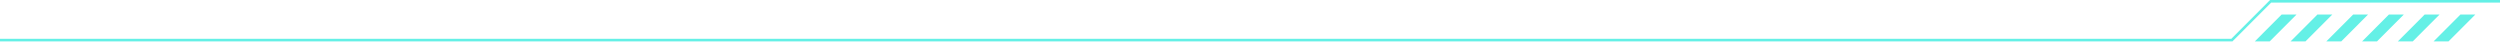 <svg width="1920" height="32" viewBox="0 0 1920 32" fill="none" xmlns="http://www.w3.org/2000/svg">
<path d="M1731.7 31.791L1743.14 31.791L1763.74 11.166L1752.3 11.166L1731.7 31.791Z" fill="#64F0E6"/>
<path d="M1759.16 31.791L1770.6 31.791L1791.2 11.166L1779.76 11.166L1759.16 31.791Z" fill="#64F0E6"/>
<path d="M1786.62 31.791L1798.07 31.791L1818.66 11.166L1807.22 11.166L1786.62 31.791Z" fill="#64F0E6"/>
<path d="M1814.09 31.791L1825.53 31.791L1846.12 11.166L1834.68 11.166L1814.09 31.791Z" fill="#64F0E6"/>
<path d="M1841.55 31.791L1852.99 31.791L1873.59 11.166L1862.14 11.166L1841.55 31.791Z" fill="#64F0E6"/>
<path d="M1869.01 31.791L1880.45 31.791L1901.05 11.166L1889.61 11.166L1869.01 31.791Z" fill="#64F0E6"/>
<path d="M0 30.791L1714.09 30.792L1743.83 1L1920 1" stroke="#64F0E6" stroke-width="2"/>
</svg>

